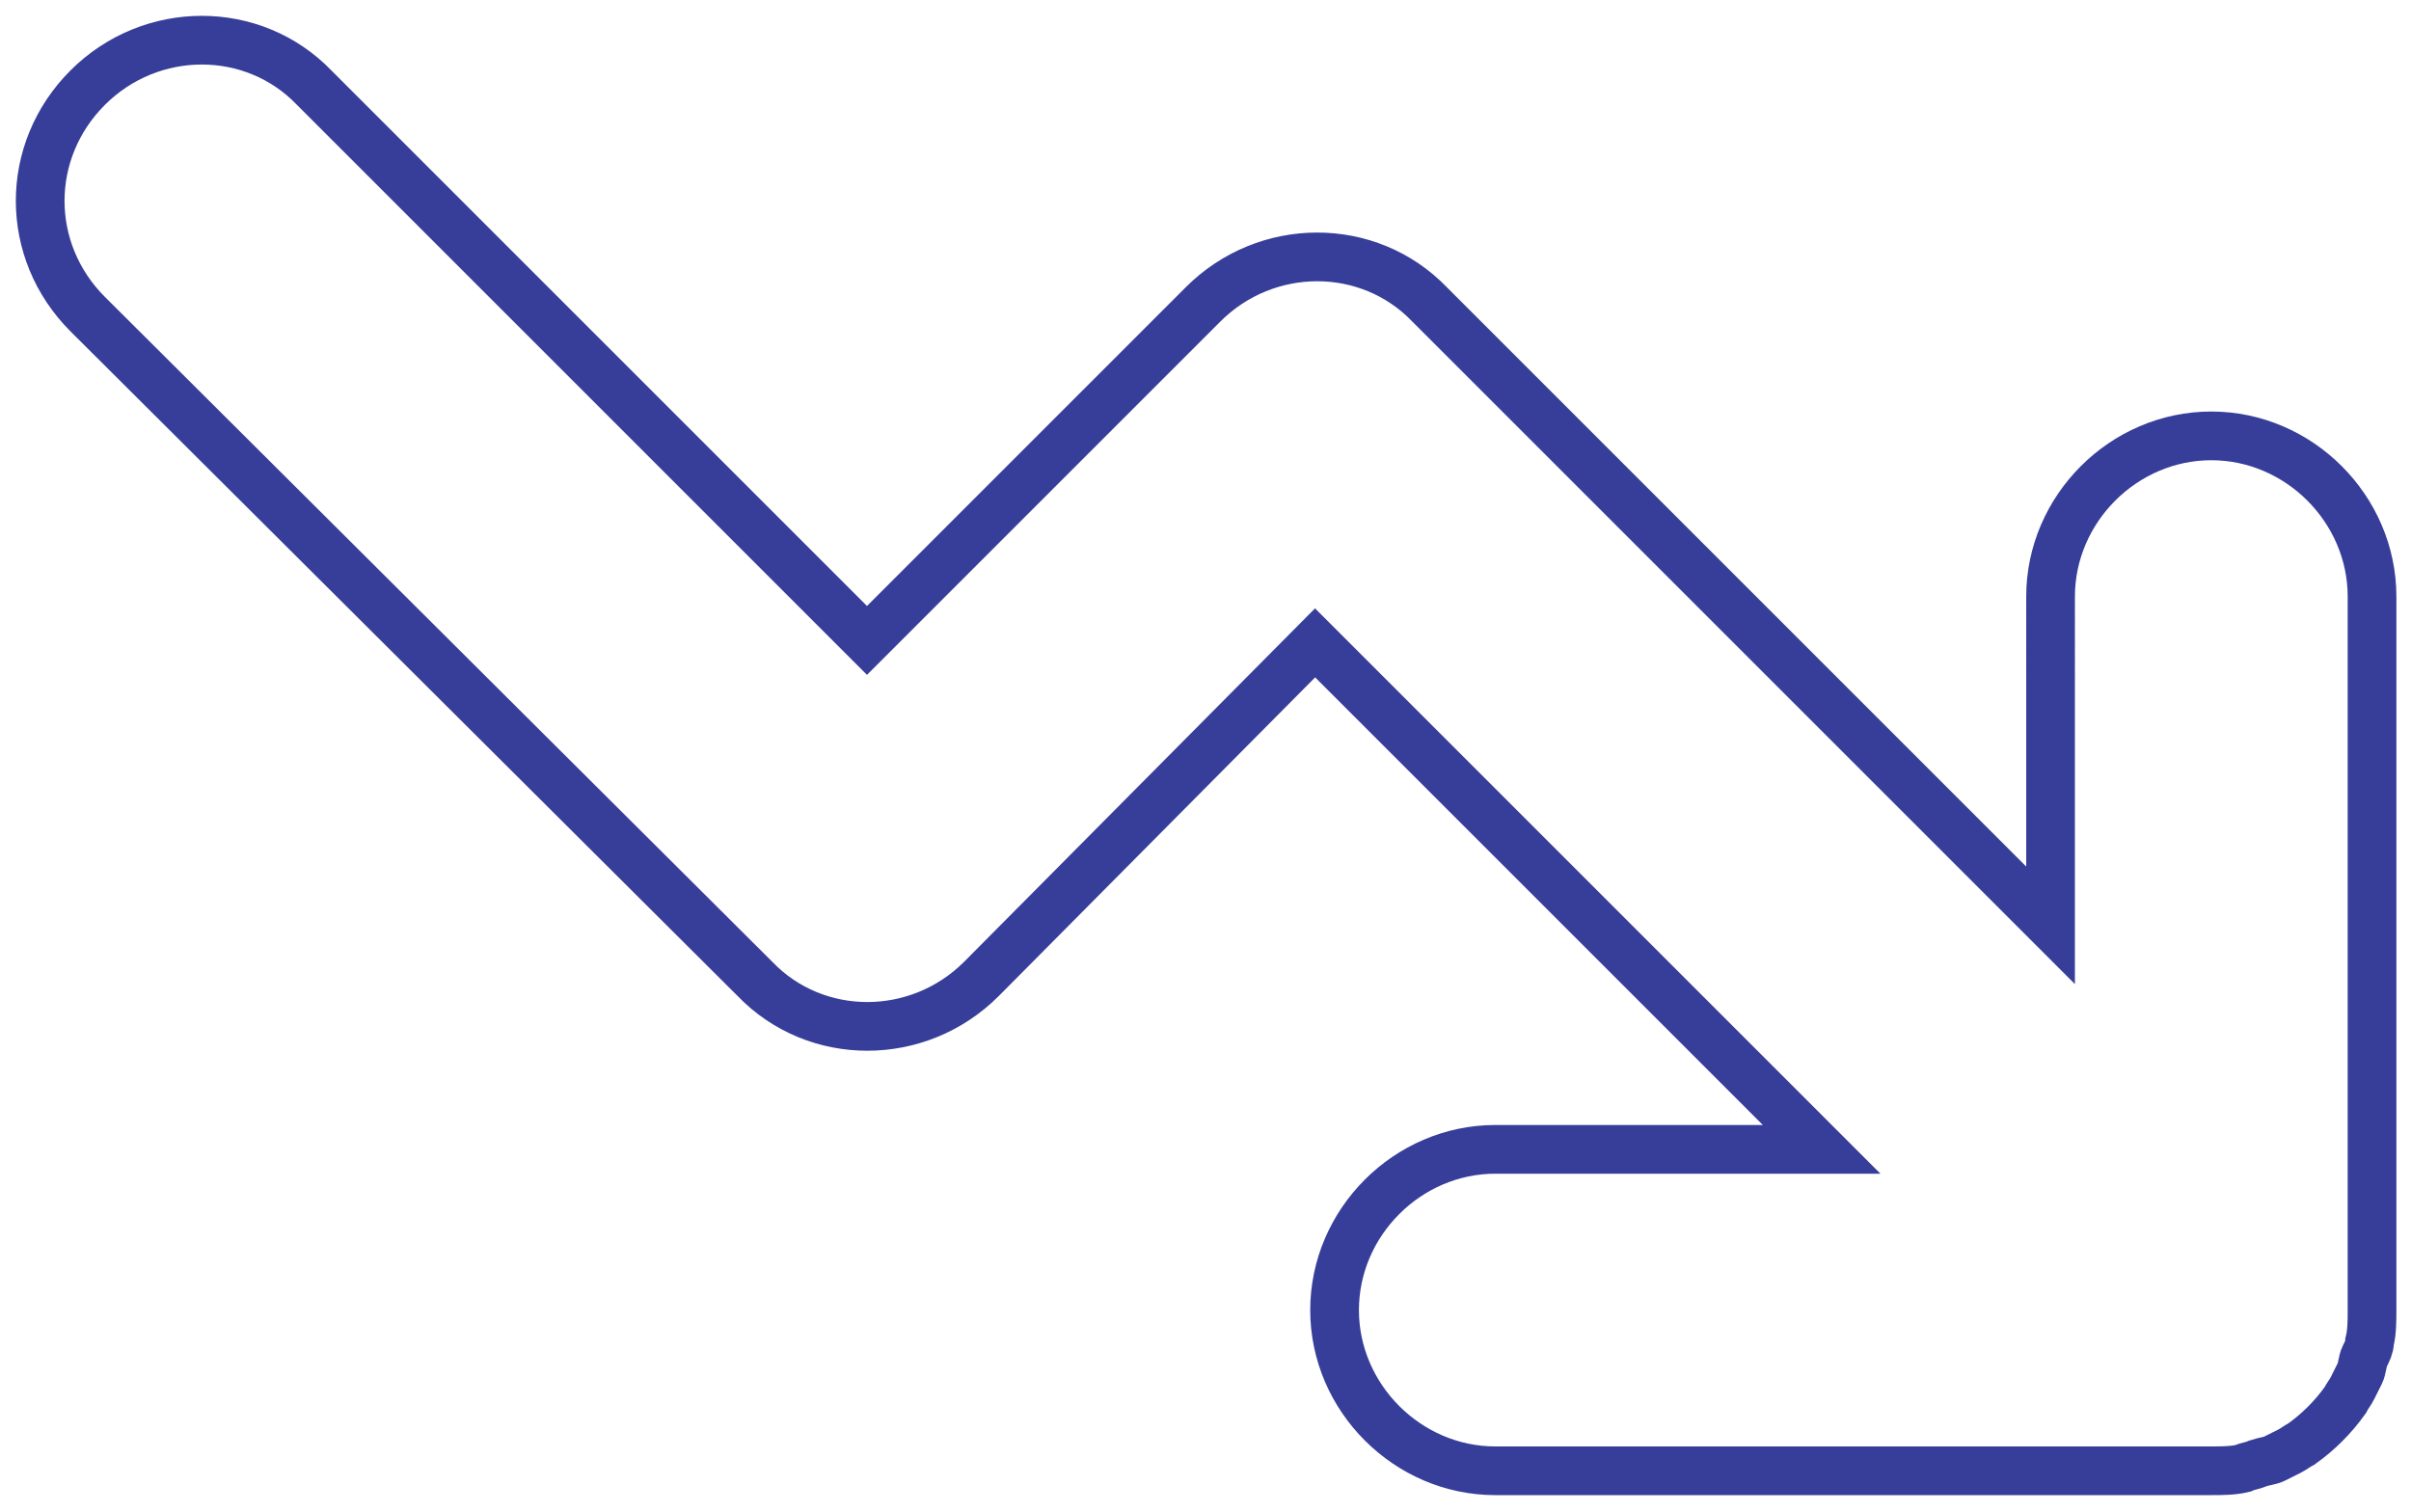 <?xml version="1.0" encoding="utf-8"?>
<!-- Generator: Adobe Illustrator 27.7.0, SVG Export Plug-In . SVG Version: 6.00 Build 0)  -->
<svg version="1.1" id="Layer_1" xmlns="http://www.w3.org/2000/svg" xmlns:xlink="http://www.w3.org/1999/xlink" x="0px" y="0px"
	 viewBox="0 0 99 62.1" style="enable-background:new 0 0 99 62.1;" xml:space="preserve">
<style type="text/css">
	.st0{fill:none;stroke:#363E99;stroke-width:2;stroke-miterlimit:10;}
</style>
<g>
	<path class="st0" d="M3.6,3.6c2.6-2.6,6.8-2.6,9.3,0l22.7,22.7l13.8-13.8c2.6-2.6,6.8-2.6,9.3,0l25.5,25.5V24.5
		c0-3.6,3-6.6,6.6-6.6s6.6,3,6.6,6.6v29.3c0,0.4,0,0.9-0.1,1.3c0,0.2-0.1,0.4-0.2,0.6c-0.1,0.2-0.1,0.5-0.2,0.7
		c-0.1,0.2-0.2,0.4-0.3,0.6c-0.1,0.2-0.2,0.3-0.3,0.5c-0.5,0.7-1.1,1.3-1.8,1.8c-0.2,0.1-0.3,0.2-0.5,0.3c-0.2,0.1-0.4,0.2-0.6,0.3
		c-0.2,0.1-0.4,0.1-0.7,0.2c-0.2,0.1-0.4,0.1-0.6,0.2c-0.4,0.1-0.9,0.1-1.3,0.1H61.4c-3.6,0-6.6-3-6.6-6.6c0-3.6,3-6.6,6.6-6.6h13.4
		L54,26.4L40.3,40.2c-2.6,2.6-6.8,2.6-9.3,0L3.6,12.9C1,10.3,1,6.2,3.6,3.6z"/>
</g>
</svg>
